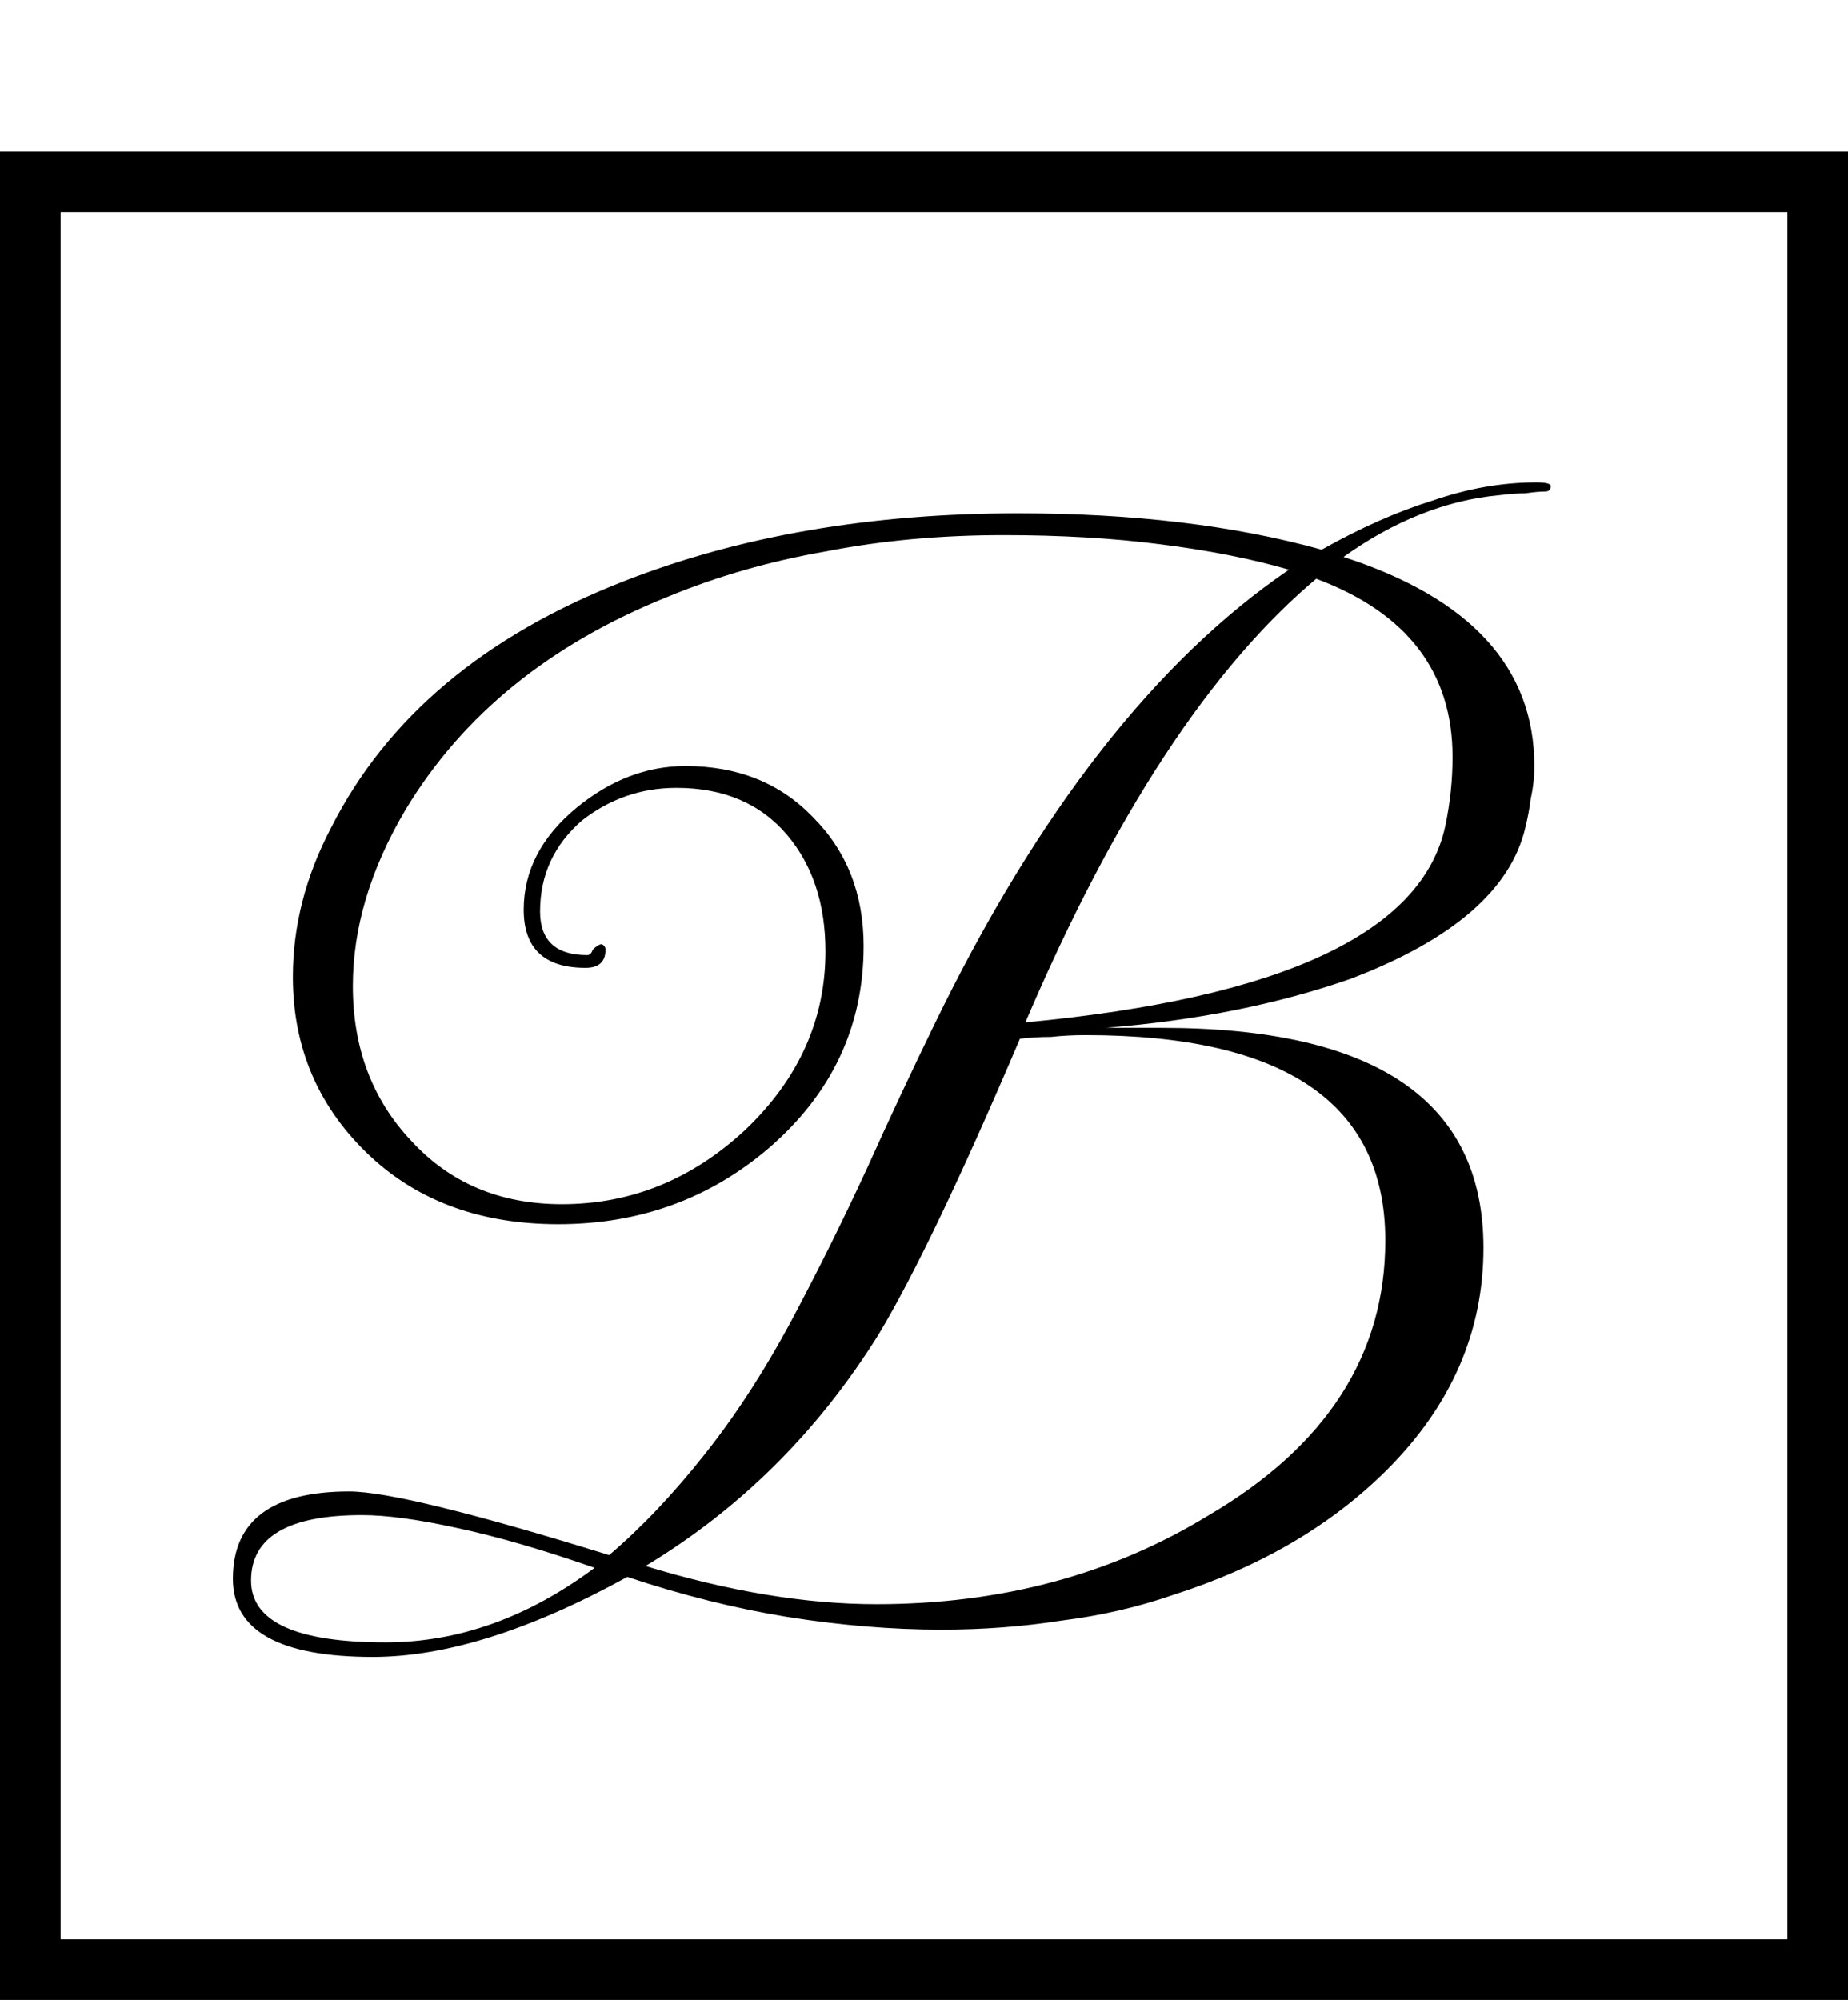 <svg width="61" height="66" viewBox="0 0 61 66" fill="none" xmlns="http://www.w3.org/2000/svg">
<path d="M1 65V6H60V65H1Z" stroke="black" stroke-width="2"/>
<path d="M12.307 54.68C9.227 54.68 7.687 53.82 7.687 52.1C7.687 50.18 8.967 49.22 11.527 49.22C12.727 49.22 15.587 49.92 20.107 51.32C21.187 50.4 22.247 49.28 23.287 47.96C24.367 46.6 25.387 45 26.347 43.16C27.147 41.64 27.907 40.1 28.627 38.54C29.347 36.94 30.087 35.36 30.847 33.8C34.247 26.8 38.147 21.8 42.547 18.8C41.307 18.44 39.887 18.16 38.287 17.96C36.727 17.76 35.007 17.66 33.127 17.66C31.047 17.66 29.087 17.84 27.247 18.2C25.407 18.52 23.667 19.02 22.027 19.7C18.147 21.26 15.267 23.6 13.387 26.72C12.227 28.68 11.647 30.62 11.647 32.54C11.647 34.58 12.287 36.28 13.567 37.64C14.847 39.04 16.507 39.74 18.547 39.74C20.827 39.74 22.847 38.92 24.607 37.28C26.367 35.6 27.247 33.64 27.247 31.4C27.247 29.84 26.827 28.56 25.987 27.56C25.107 26.52 23.887 26 22.327 26C21.167 26 20.127 26.36 19.207 27.08C18.287 27.88 17.827 28.88 17.827 30.08C17.827 31.04 18.347 31.52 19.387 31.52C19.467 31.52 19.527 31.46 19.567 31.34C19.687 31.22 19.787 31.16 19.867 31.16C19.947 31.2 19.987 31.26 19.987 31.34C19.987 31.74 19.767 31.94 19.327 31.94C17.967 31.94 17.287 31.3 17.287 30.02C17.287 28.74 17.867 27.62 19.027 26.66C20.147 25.74 21.347 25.28 22.627 25.28C24.347 25.28 25.747 25.84 26.827 26.96C27.947 28.08 28.507 29.5 28.507 31.22C28.507 33.86 27.467 36.08 25.387 37.88C23.427 39.56 21.107 40.4 18.427 40.4C15.907 40.4 13.847 39.66 12.247 38.18C10.527 36.58 9.667 34.6 9.667 32.24C9.667 30.56 10.087 28.92 10.927 27.32C12.767 23.68 16.007 20.96 20.647 19.16C24.447 17.68 28.767 16.94 33.607 16.94C37.407 16.94 40.747 17.34 43.627 18.14C44.907 17.42 46.127 16.88 47.287 16.52C48.447 16.12 49.587 15.92 50.707 15.92C51.027 15.92 51.187 15.96 51.187 16.04C51.187 16.16 51.127 16.22 51.007 16.22C50.847 16.22 50.627 16.24 50.347 16.28C50.107 16.28 49.827 16.3 49.507 16.34C47.747 16.5 46.027 17.18 44.347 18.38C48.547 19.74 50.647 22.04 50.647 25.28C50.647 25.64 50.607 26 50.527 26.36C50.487 26.68 50.427 27 50.347 27.32C49.867 29.36 47.947 31.02 44.587 32.3C42.187 33.14 39.487 33.68 36.487 33.92H38.347C45.427 33.92 48.967 36.34 48.967 41.18C48.967 43.94 47.907 46.38 45.787 48.5C43.947 50.34 41.587 51.72 38.707 52.64C37.547 53.04 36.327 53.32 35.047 53.48C33.767 53.68 32.447 53.78 31.087 53.78C29.447 53.78 27.747 53.64 25.987 53.36C24.267 53.08 22.507 52.64 20.707 52.04C17.507 53.8 14.707 54.68 12.307 54.68ZM33.847 33.74C42.327 32.94 46.947 30.78 47.707 27.26C47.867 26.5 47.947 25.74 47.947 24.98C47.947 22.18 46.447 20.22 43.447 19.1C39.967 22.02 36.767 26.9 33.847 33.74ZM28.927 52.94C33.047 52.94 36.707 51.96 39.907 50C43.787 47.72 45.727 44.7 45.727 40.94C45.727 36.42 42.427 34.16 35.827 34.16C35.427 34.16 35.047 34.18 34.687 34.22C34.327 34.22 33.987 34.24 33.667 34.28C31.707 38.88 30.147 42.14 28.987 44.06C26.987 47.26 24.427 49.8 21.307 51.68C24.067 52.52 26.607 52.94 28.927 52.94ZM12.727 54.2C15.127 54.2 17.427 53.38 19.627 51.74C17.907 51.14 16.387 50.7 15.067 50.42C13.787 50.14 12.747 50 11.947 50C9.507 50 8.287 50.72 8.287 52.16C8.287 53.52 9.767 54.2 12.727 54.2Z" fill="black"/>
</svg>
